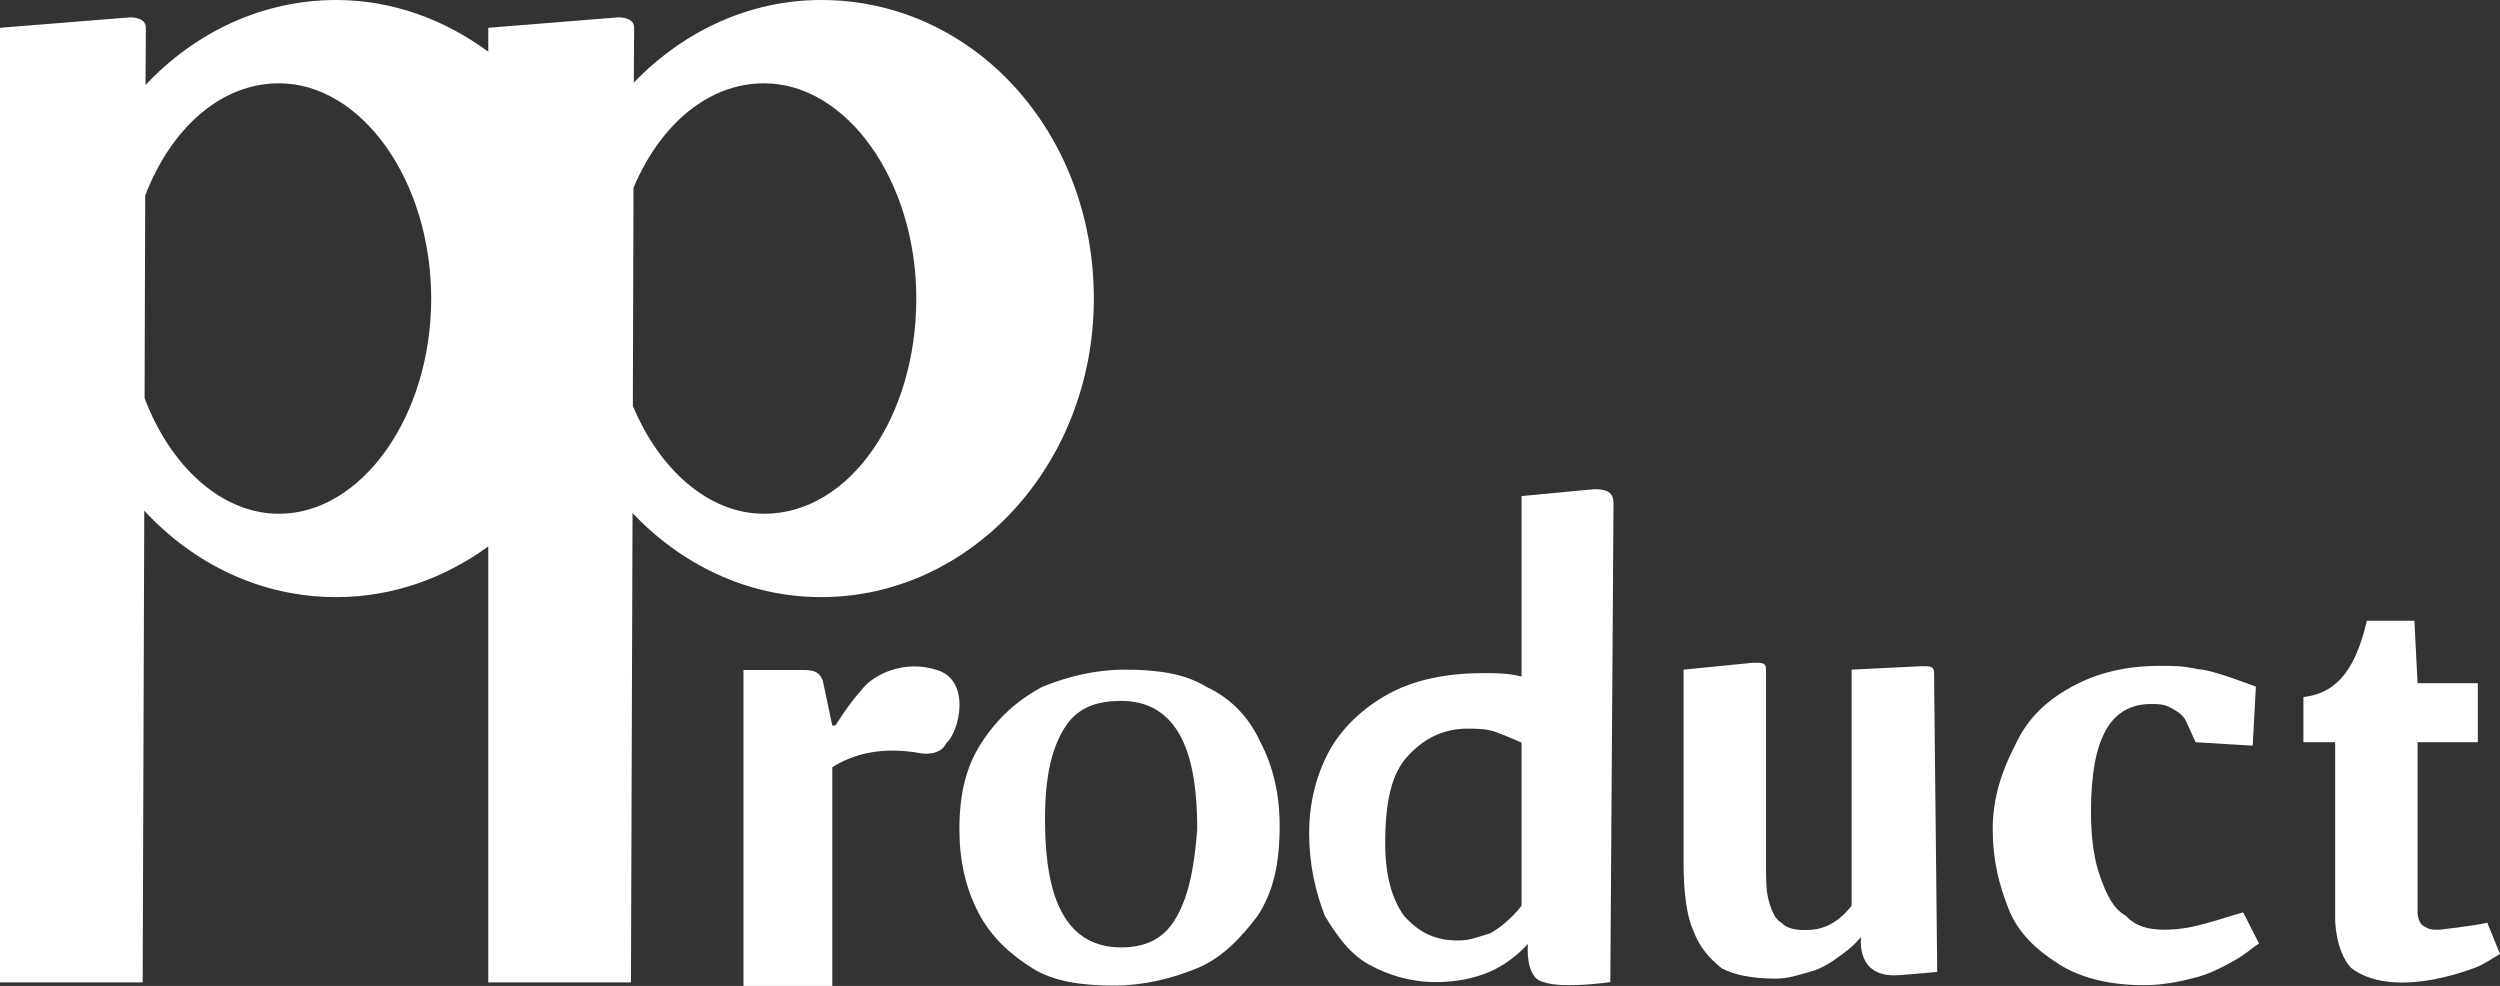 <svg width="71" height="28" viewBox="0 0 71 28" fill="none" xmlns="http://www.w3.org/2000/svg">
<rect x="0" y="0" width="71" height="28" fill="#333333" stroke="none"/>
<path d="M26.878 21.099C26.698 21.493 26.158 21.394 26.158 21.394C25.077 21.197 24.267 21.394 23.637 21.789V28H21.115V19.028H22.826C23.186 19.028 23.276 19.127 23.366 19.324L23.637 20.606H23.727C23.727 20.606 24.087 20.014 24.447 19.62C24.807 19.127 25.708 18.732 26.608 19.028C27.599 19.324 27.238 20.803 26.878 21.099ZM23.322 16.958C21.224 16.958 19.351 16.031 17.964 14.572L17.919 27.901H13.867V15.518C12.633 16.416 11.156 16.958 9.545 16.958C7.402 16.958 5.493 16.011 4.097 14.503L4.052 27.901H0V0.789L3.692 0.493C3.962 0.493 4.142 0.592 4.142 0.789L4.133 2.415C5.538 0.917 7.456 0 9.545 0C11.139 0 12.624 0.552 13.867 1.469V0.789L17.559 0.493C17.829 0.493 18.009 0.592 18.009 0.789L18 2.346C19.396 0.897 21.268 0 23.322 0C27.644 0 31.065 3.746 31.065 8.479C31.065 13.211 27.554 16.958 23.322 16.958ZM12.246 8.479C12.246 5.127 10.265 2.366 7.924 2.366C6.258 2.366 4.853 3.658 4.124 5.551L4.106 11.309C4.844 13.251 6.294 14.591 7.924 14.591C10.265 14.591 12.246 11.831 12.246 8.479ZM21.701 14.591C24.132 14.591 26.023 11.831 26.023 8.479C26.023 5.127 24.042 2.366 21.701 2.366C20.098 2.366 18.738 3.559 17.991 5.334L17.973 11.525C18.729 13.349 20.134 14.591 21.701 14.591ZM45.824 14.286L45.733 27.892C45.733 27.892 44.383 28.089 43.843 27.892C43.302 27.793 43.392 26.807 43.392 26.807C43.122 27.103 42.762 27.399 42.312 27.596C41.862 27.793 41.321 27.892 40.781 27.892C40.061 27.892 39.43 27.694 38.89 27.399C38.35 27.103 37.99 26.61 37.63 26.018C37.359 25.328 37.179 24.539 37.179 23.652C37.179 22.863 37.359 22.075 37.72 21.384C38.08 20.694 38.71 20.103 39.43 19.709C40.151 19.314 41.051 19.117 42.132 19.117C42.492 19.117 42.852 19.117 43.212 19.215V14.089L45.283 13.892C45.644 13.892 45.824 13.99 45.824 14.286ZM43.212 21.089C43.212 21.089 42.762 20.892 42.492 20.793C42.222 20.694 41.952 20.694 41.681 20.694C40.961 20.694 40.421 20.99 39.971 21.483C39.52 21.976 39.34 22.765 39.34 23.948C39.34 24.835 39.52 25.525 39.881 26.018C40.331 26.511 40.781 26.709 41.411 26.709C41.772 26.709 41.952 26.61 42.312 26.511C42.852 26.215 43.212 25.723 43.212 25.723V21.089ZM70.64 26.206C70.19 26.304 69.289 26.403 69.289 26.403C69.019 26.403 69.019 26.403 68.839 26.304C68.659 26.206 68.659 25.91 68.659 25.91V21.079H70.37V19.403H68.659L68.569 17.628H67.218C66.858 19.206 66.228 19.699 65.417 19.797V21.079H66.318V26.107C66.318 26.107 66.318 26.994 66.768 27.487C67.939 28.375 70.01 27.586 70.28 27.487C70.55 27.389 70.82 27.192 71 27.093L70.64 26.206ZM62.716 26.206C62.356 26.304 61.996 26.403 61.455 26.403C61.005 26.403 60.645 26.304 60.375 26.008C60.015 25.811 59.834 25.417 59.654 24.924C59.474 24.431 59.384 23.839 59.384 23.051C59.384 20.98 59.925 19.994 61.095 19.994C61.275 19.994 61.455 19.994 61.635 20.093C61.816 20.192 61.996 20.29 62.086 20.487C62.176 20.684 62.356 21.079 62.356 21.079L63.977 21.177L64.067 19.501C64.067 19.501 62.806 19.009 62.446 19.009C61.996 18.91 61.725 18.91 61.365 18.91C60.375 18.91 59.564 19.107 58.844 19.501C58.124 19.896 57.583 20.389 57.223 21.177C56.863 21.868 56.593 22.656 56.593 23.544C56.593 24.431 56.773 25.121 57.043 25.811C57.313 26.501 57.853 26.994 58.484 27.389C59.114 27.783 59.925 27.98 60.915 27.98C61.365 27.98 61.906 27.882 62.266 27.783C62.716 27.684 63.076 27.487 63.436 27.29C63.796 27.093 63.977 26.896 64.157 26.797L63.706 25.91C63.346 26.009 63.076 26.107 62.716 26.206ZM54.927 19.117C54.927 18.92 54.837 18.92 54.567 18.92L52.586 19.018V25.723C52.046 26.413 51.505 26.413 51.235 26.413C50.875 26.413 50.695 26.314 50.605 26.215C50.425 26.117 50.335 25.92 50.245 25.624C50.155 25.328 50.155 25.032 50.155 24.539V19.018C50.155 18.821 50.065 18.821 49.794 18.821L47.814 19.018V24.539C47.814 25.328 47.904 26.018 48.084 26.413C48.264 26.906 48.534 27.201 48.894 27.497C49.254 27.694 49.794 27.793 50.425 27.793C50.785 27.793 51.055 27.694 51.415 27.596C51.776 27.497 52.046 27.3 52.316 27.103C52.586 26.906 52.676 26.807 52.856 26.61C52.856 26.61 52.676 27.793 53.937 27.694C55.197 27.596 55.017 27.596 55.017 27.596L54.927 19.117ZM35.802 21.089C36.162 21.779 36.342 22.568 36.342 23.455C36.342 24.539 36.162 25.328 35.712 26.018C35.261 26.61 34.721 27.201 34.001 27.497C33.28 27.793 32.47 27.99 31.66 27.99C30.759 27.99 29.949 27.892 29.319 27.497C28.688 27.103 28.148 26.61 27.788 25.92C27.427 25.23 27.247 24.441 27.247 23.553C27.247 22.568 27.427 21.779 27.878 21.089C28.328 20.399 28.868 19.906 29.589 19.511C30.309 19.215 31.119 19.018 31.93 19.018C32.83 19.018 33.641 19.117 34.271 19.511C34.901 19.807 35.441 20.3 35.802 21.089ZM34.001 23.553C34.001 22.272 33.821 21.384 33.461 20.793C33.1 20.201 32.56 19.906 31.84 19.906C31.119 19.906 30.579 20.103 30.219 20.694C29.859 21.286 29.679 22.075 29.679 23.258C29.679 24.539 29.859 25.427 30.219 26.018C30.579 26.61 31.119 26.906 31.84 26.906C32.47 26.906 33.01 26.709 33.37 26.117C33.731 25.525 33.911 24.737 34.001 23.553Z" fill="white"/>
</svg>
